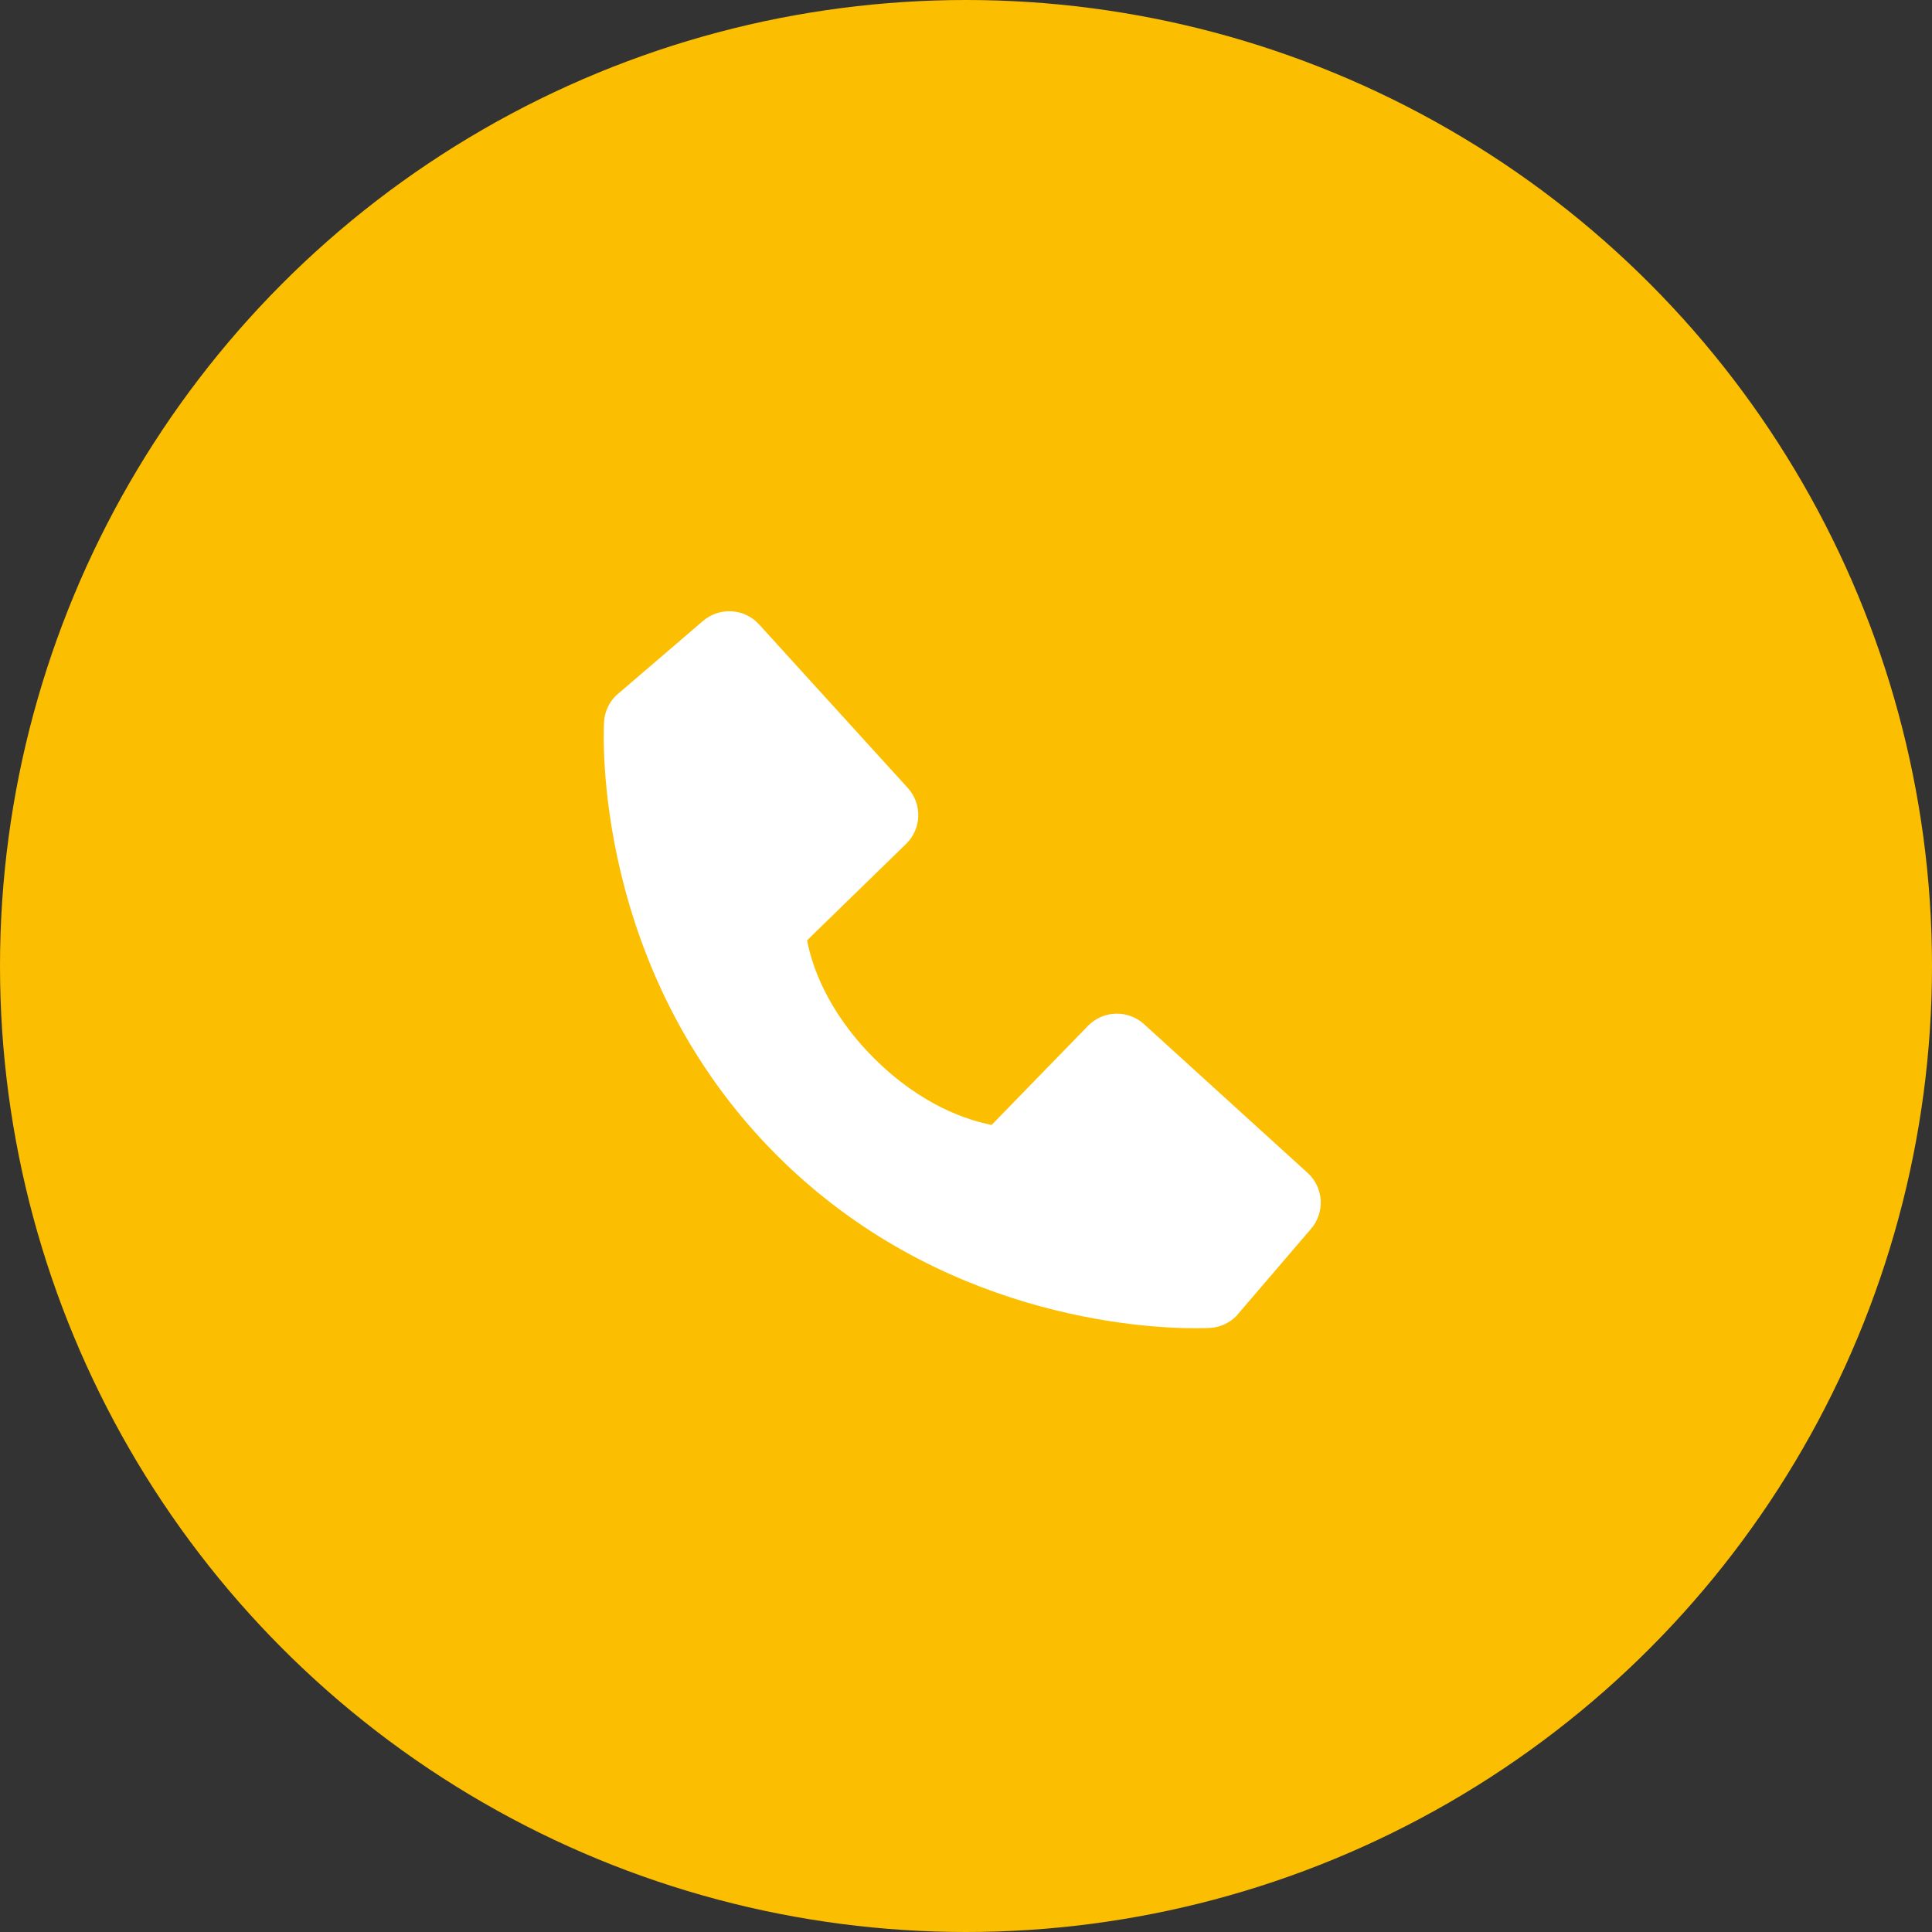<?xml version="1.0" encoding="UTF-8"?> <svg xmlns="http://www.w3.org/2000/svg" width="112" height="112" viewBox="0 0 112 112" fill="none"><rect x="0" y="0" width="112" height="112" fill="#333333" stroke="none"/> <circle cx="56" cy="56" r="56" fill="#FBBE01"></circle> <path d="M75.803 67.993L66.318 59.369C65.869 58.962 65.28 58.745 64.675 58.763C64.069 58.782 63.494 59.035 63.072 59.47L57.488 65.212C56.144 64.955 53.442 64.113 50.661 61.339C47.88 58.555 47.037 55.846 46.788 54.511L52.525 48.925C52.96 48.503 53.214 47.929 53.233 47.323C53.252 46.717 53.034 46.128 52.626 45.68L44.004 36.197C43.596 35.748 43.028 35.475 42.422 35.437C41.816 35.399 41.219 35.599 40.758 35.994L35.695 40.336C35.292 40.741 35.051 41.28 35.018 41.851C34.983 42.434 34.316 56.252 45.031 66.971C54.378 76.316 66.087 77 69.311 77C69.783 77 70.072 76.986 70.149 76.981C70.719 76.949 71.258 76.707 71.661 76.302L76.001 71.237C76.398 70.777 76.599 70.181 76.562 69.575C76.525 68.969 76.252 68.401 75.803 67.993V67.993Z" fill="white"></path> </svg> 